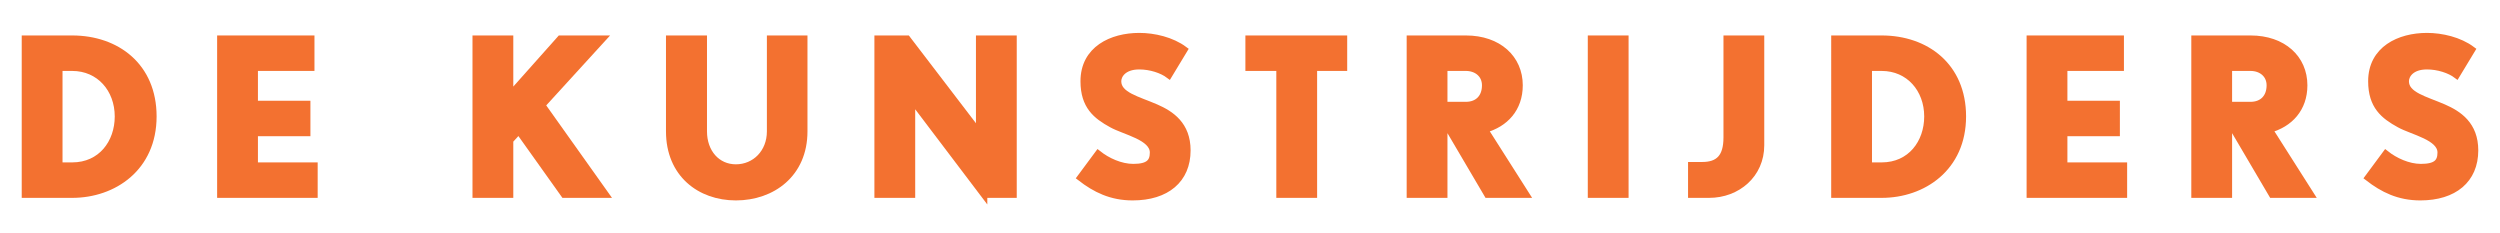 <svg version="1.1" id="Layer_1" xmlns="http://www.w3.org/2000/svg" xmlns:xlink="http://www.w3.org/1999/xlink" x="0px" y="0px"
	 viewBox="0 0 375 35" enable-background="new 0 0 375 35" xml:space="preserve">
<g>
	<path fill="#F37130" stroke="#F37130" stroke-miterlimit="10" d="M10.83,29.18H3.758V5.819h7.072c6.656,0,12.16,4.097,12.16,11.648
		C22.99,25.18,17.039,29.18,10.83,29.18z M10.83,10.14H8.879V24.86h1.951c4.352,0,6.881-3.457,6.881-7.393
		C17.711,13.372,14.926,10.14,10.83,10.14z"/>
	<path fill="#F37130" stroke="#F37130" stroke-miterlimit="10" d="M33.07,29.18V5.819h13.6v4.32h-8.48v5.473h7.873v4.319h-7.873
		v4.929h8.961v4.319H33.07z"/>
	<path fill="#F37130" stroke="#F37130" stroke-miterlimit="10" d="M84.621,29.18l-6.816-9.567l-1.311,1.439v8.128h-5.121V5.819
		h5.121v8.48l7.551-8.48h6.336l-9.088,9.953L90.83,29.18H84.621z"/>
	<path fill="#F37130" stroke="#F37130" stroke-miterlimit="10" d="M110.381,29.563c-5.375,0-9.984-3.455-9.984-9.855V5.819h5.152
		v13.889c0,3.168,2.016,5.439,4.832,5.439c2.881,0,5.152-2.271,5.152-5.439V5.819h5.088v13.889
		C120.621,26.108,115.82,29.563,110.381,29.563z"/>
	<path fill="#F37130" stroke="#F37130" stroke-miterlimit="10" d="M147.596,29.18l-10.303-13.6c-0.32-0.448-0.576-0.96-0.576-0.96
		s0.064,0.607,0.064,1.184V29.18h-5.121V5.819h4.416l10.305,13.473c0.352,0.447,0.576,0.96,0.576,0.96s-0.064-0.608-0.064-1.185
		V5.819h5.119v23.36H147.596z"/>
	<path fill="#F37130" stroke="#F37130" stroke-miterlimit="10" d="M169.9,29.563c-3.232,0-5.6-1.184-7.84-2.912l2.656-3.584
		c1.375,1.088,3.359,2.016,5.279,2.016c2.336,0,2.977-0.799,2.977-2.207c0-2.336-4.256-3.137-6.209-4.225
		c-2.336-1.279-4.191-2.752-4.191-6.463c0-4.801,4.191-6.752,8.32-6.752c2.207,0,4.863,0.607,6.752,2.016l-2.305,3.808
		c-1.023-0.769-2.752-1.344-4.447-1.344c-2.367,0-3.199,1.344-3.199,2.272c0,2.111,2.975,2.752,5.695,3.936
		c2.271,0.992,4.703,2.592,4.703,6.432C178.092,26.972,174.957,29.563,169.9,29.563z"/>
	<path fill="#F37130" stroke="#F37130" stroke-miterlimit="10" d="M197.068,10.14v19.04h-5.121V10.14h-4.639v-4.32h14.271v4.32
		H197.068z"/>
	<path fill="#F37130" stroke="#F37130" stroke-miterlimit="10" d="M223.115,29.18l-6.496-11.04v11.04H211.5V5.819h8.383
		c4.896,0,8.033,2.945,8.033,6.977c0,3.488-2.145,5.792-5.217,6.624l6.209,9.76H223.115z M219.883,10.14h-3.264v5.633h3.264
		c1.793,0,2.912-1.152,2.912-2.977C222.795,11.164,221.516,10.14,219.883,10.14z"/>
	<path fill="#F37130" stroke="#F37130" stroke-miterlimit="10" d="M238.668,29.18V5.819h5.119v23.36H238.668z"/>
	<path fill="#F37130" stroke="#F37130" stroke-miterlimit="10" d="M256.363,29.18h-2.656v-4.384h1.633c2.432,0,3.68-1.184,3.68-4.16
		V5.819h5.119v15.969C264.139,26.172,260.619,29.18,256.363,29.18z"/>
	<path fill="#F37130" stroke="#F37130" stroke-miterlimit="10" d="M282.252,29.18h-7.072V5.819h7.072
		c6.654,0,12.158,4.097,12.158,11.648C294.41,25.18,288.459,29.18,282.252,29.18z M282.252,10.14h-1.953V24.86h1.953
		c4.352,0,6.879-3.457,6.879-7.393C289.131,13.372,286.348,10.14,282.252,10.14z"/>
	<path fill="#F37130" stroke="#F37130" stroke-miterlimit="10" d="M304.49,29.18V5.819h13.6v4.32h-8.479v5.473h7.871v4.319h-7.871
		v4.929h8.959v4.319H304.49z"/>
	<path fill="#F37130" stroke="#F37130" stroke-miterlimit="10" d="M340.811,29.18l-6.496-11.04v11.04h-5.119V5.819h8.383
		c4.896,0,8.031,2.945,8.031,6.977c0,3.488-2.143,5.792-5.215,6.624l6.207,9.76H340.811z M337.578,10.14h-3.264v5.633h3.264
		c1.793,0,2.912-1.152,2.912-2.977C340.49,11.164,339.211,10.14,337.578,10.14z"/>
	<path fill="#F37130" stroke="#F37130" stroke-miterlimit="10" d="M363.051,29.563c-3.232,0-5.602-1.184-7.84-2.912l2.654-3.584
		c1.377,1.088,3.361,2.016,5.281,2.016c2.336,0,2.975-0.799,2.975-2.207c0-2.336-4.256-3.137-6.207-4.225
		c-2.336-1.279-4.191-2.752-4.191-6.463c0-4.801,4.191-6.752,8.318-6.752c2.209,0,4.865,0.607,6.752,2.016l-2.303,3.808
		c-1.023-0.769-2.752-1.344-4.449-1.344c-2.367,0-3.199,1.344-3.199,2.272c0,2.111,2.977,2.752,5.695,3.936
		c2.273,0.992,4.705,2.592,4.705,6.432C371.242,26.972,368.105,29.563,363.051,29.563z"/>
</g>
</svg>
